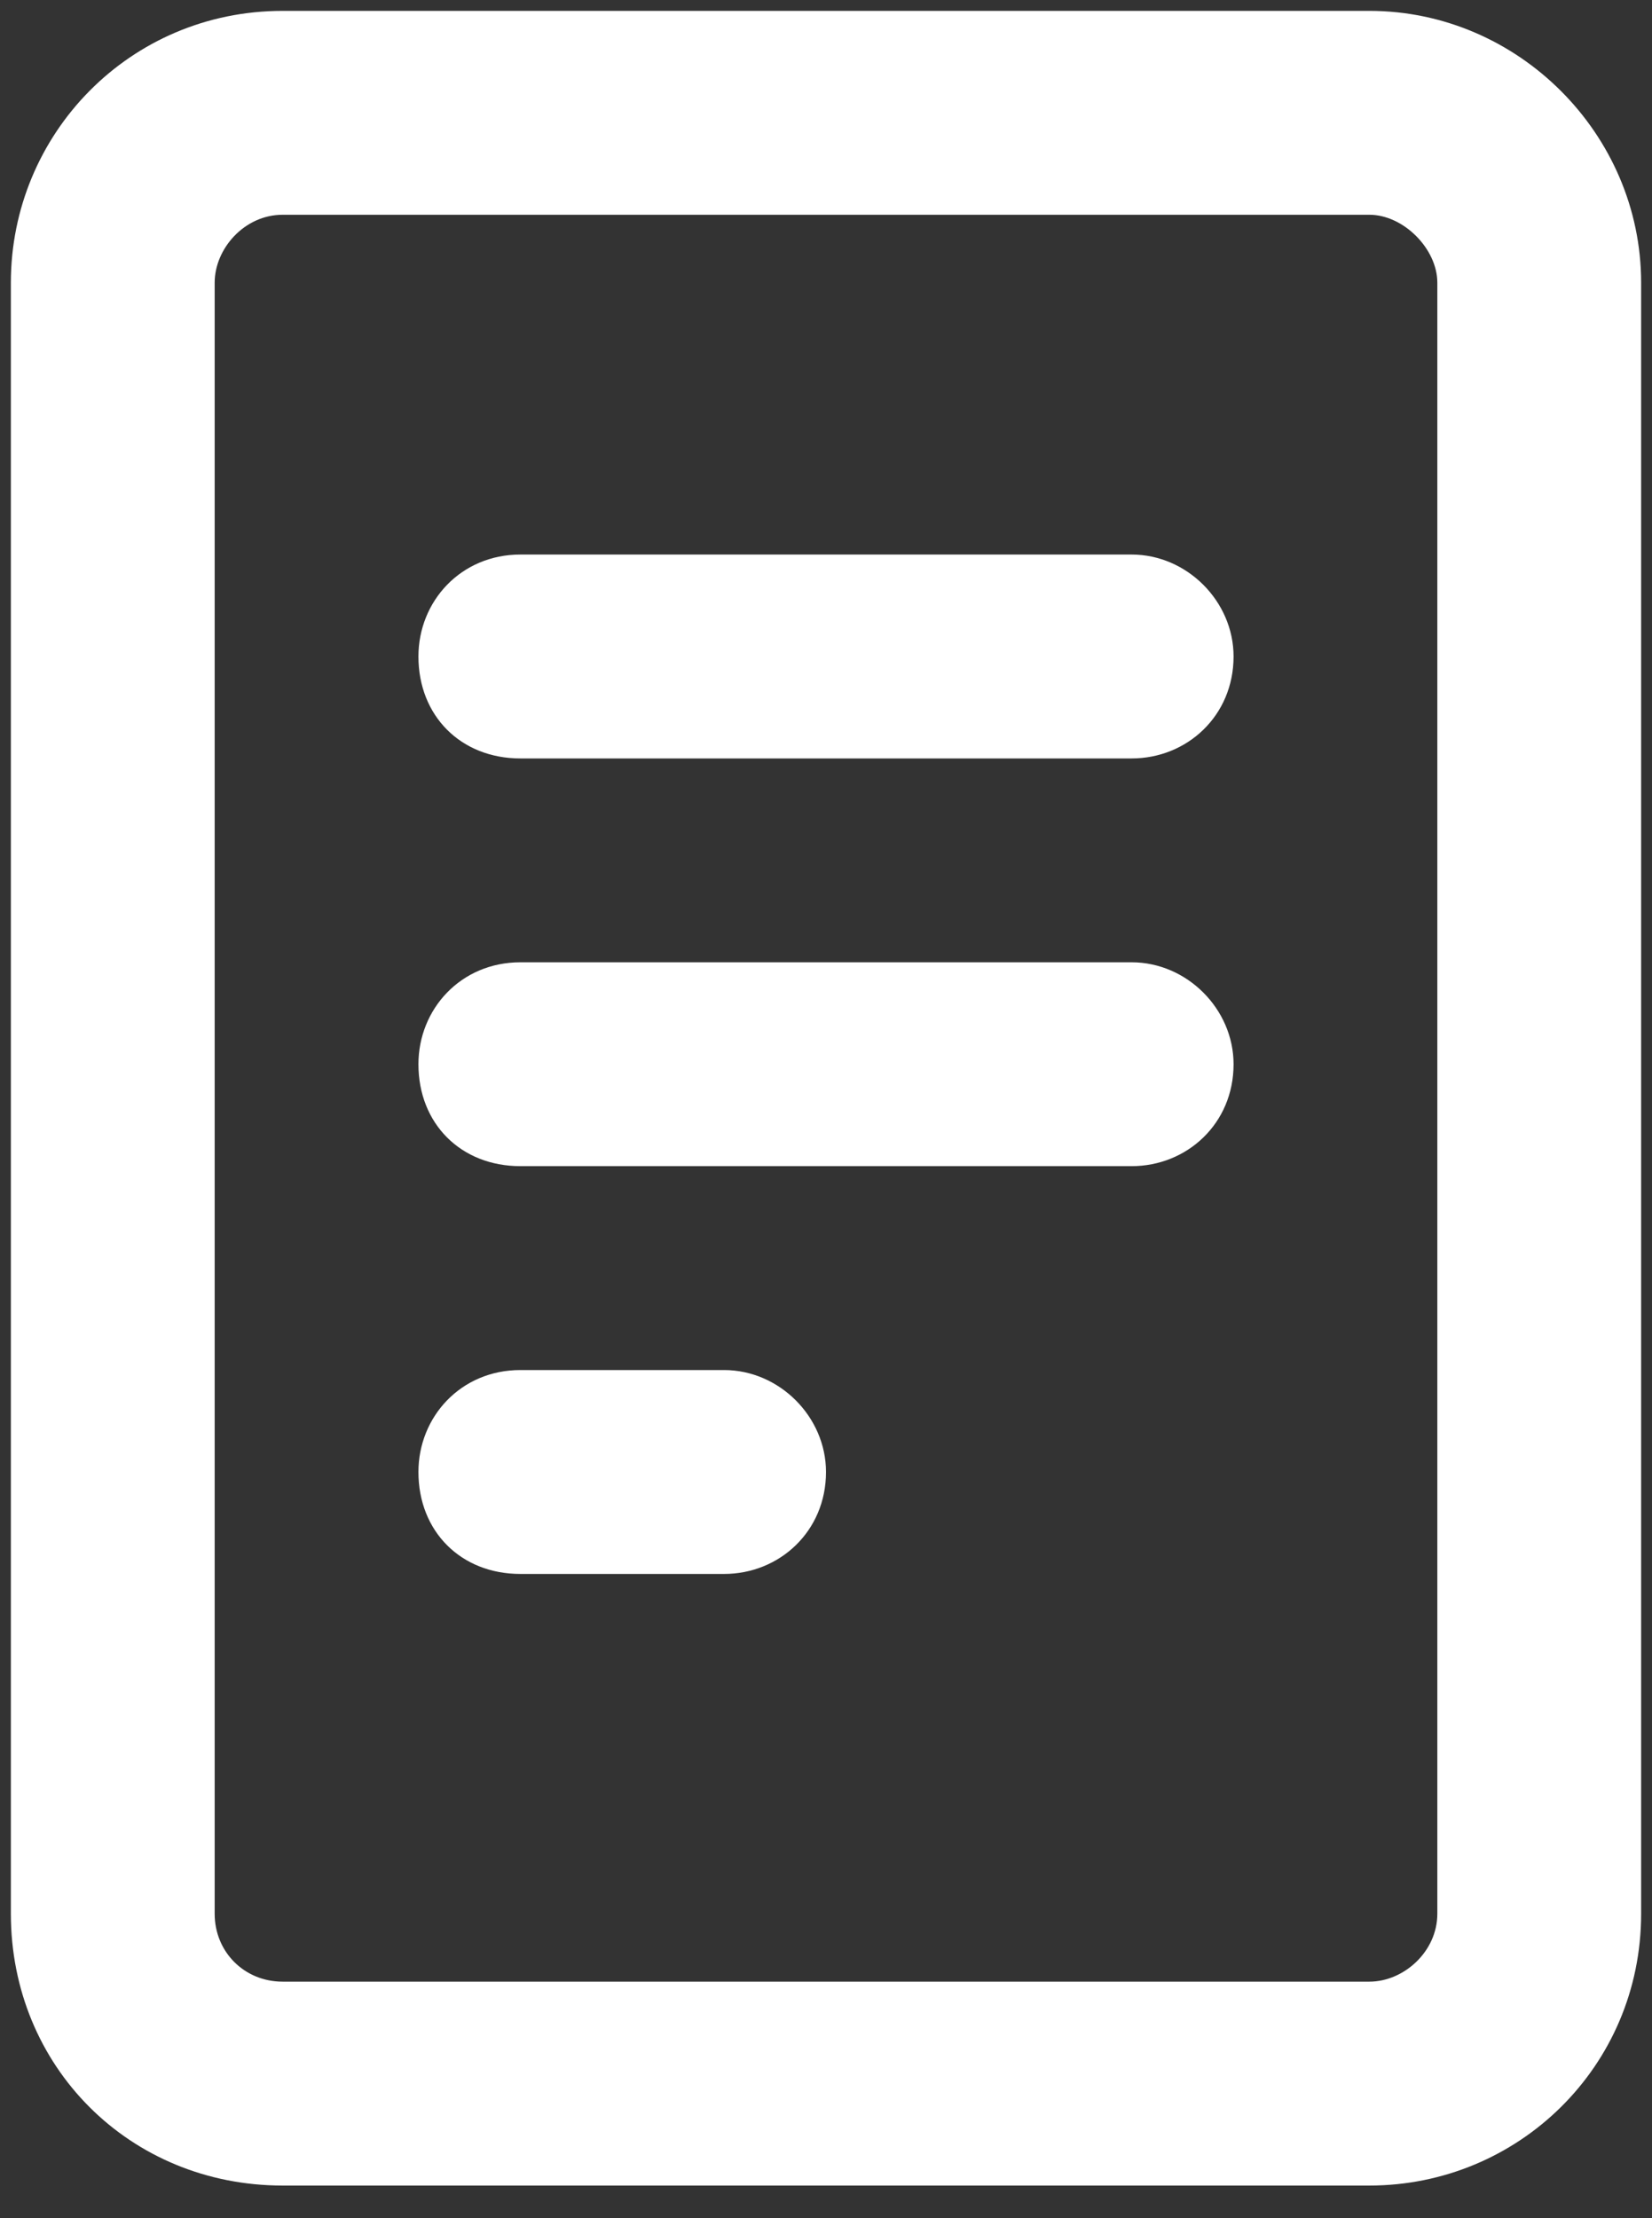 <svg width="38" height="51" viewBox="0 0 38 51" fill="none" xmlns="http://www.w3.org/2000/svg">
<rect x="0" y="0" width="38" height="51" fill="#333333" stroke="none"/>
<path d="M26.031 22.125C27.301 22.125 28.375 23.199 28.375 24.469C28.375 25.836 27.301 26.812 26.031 26.812H11.969C10.602 26.812 9.625 25.836 9.625 24.469C9.625 23.199 10.602 22.125 11.969 22.125H26.031ZM16.656 31.5C17.926 31.5 19 32.574 19 33.844C19 35.211 17.926 36.188 16.656 36.188H11.969C10.602 36.188 9.625 35.211 9.625 33.844C9.625 32.574 10.602 31.5 11.969 31.5H16.656ZM26.031 12.75C27.301 12.75 28.375 13.824 28.375 15.094C28.375 16.461 27.301 17.438 26.031 17.438H11.969C10.602 17.438 9.625 16.461 9.625 15.094C9.625 13.824 10.602 12.75 11.969 12.75H26.031ZM31.5 0.25C34.918 0.25 37.75 3.082 37.75 6.5V44C37.75 47.516 34.918 50.25 31.5 50.25H6.5C2.984 50.25 0.25 47.516 0.25 44V6.5C0.25 3.082 2.984 0.25 6.5 0.25H31.5ZM33.062 44V6.5C33.062 5.719 32.281 4.938 31.5 4.938H6.5C5.621 4.938 4.938 5.719 4.938 6.5V44C4.938 44.879 5.621 45.562 6.5 45.562H31.5C32.281 45.562 33.062 44.879 33.062 44Z" fill="white"/>
</svg>
